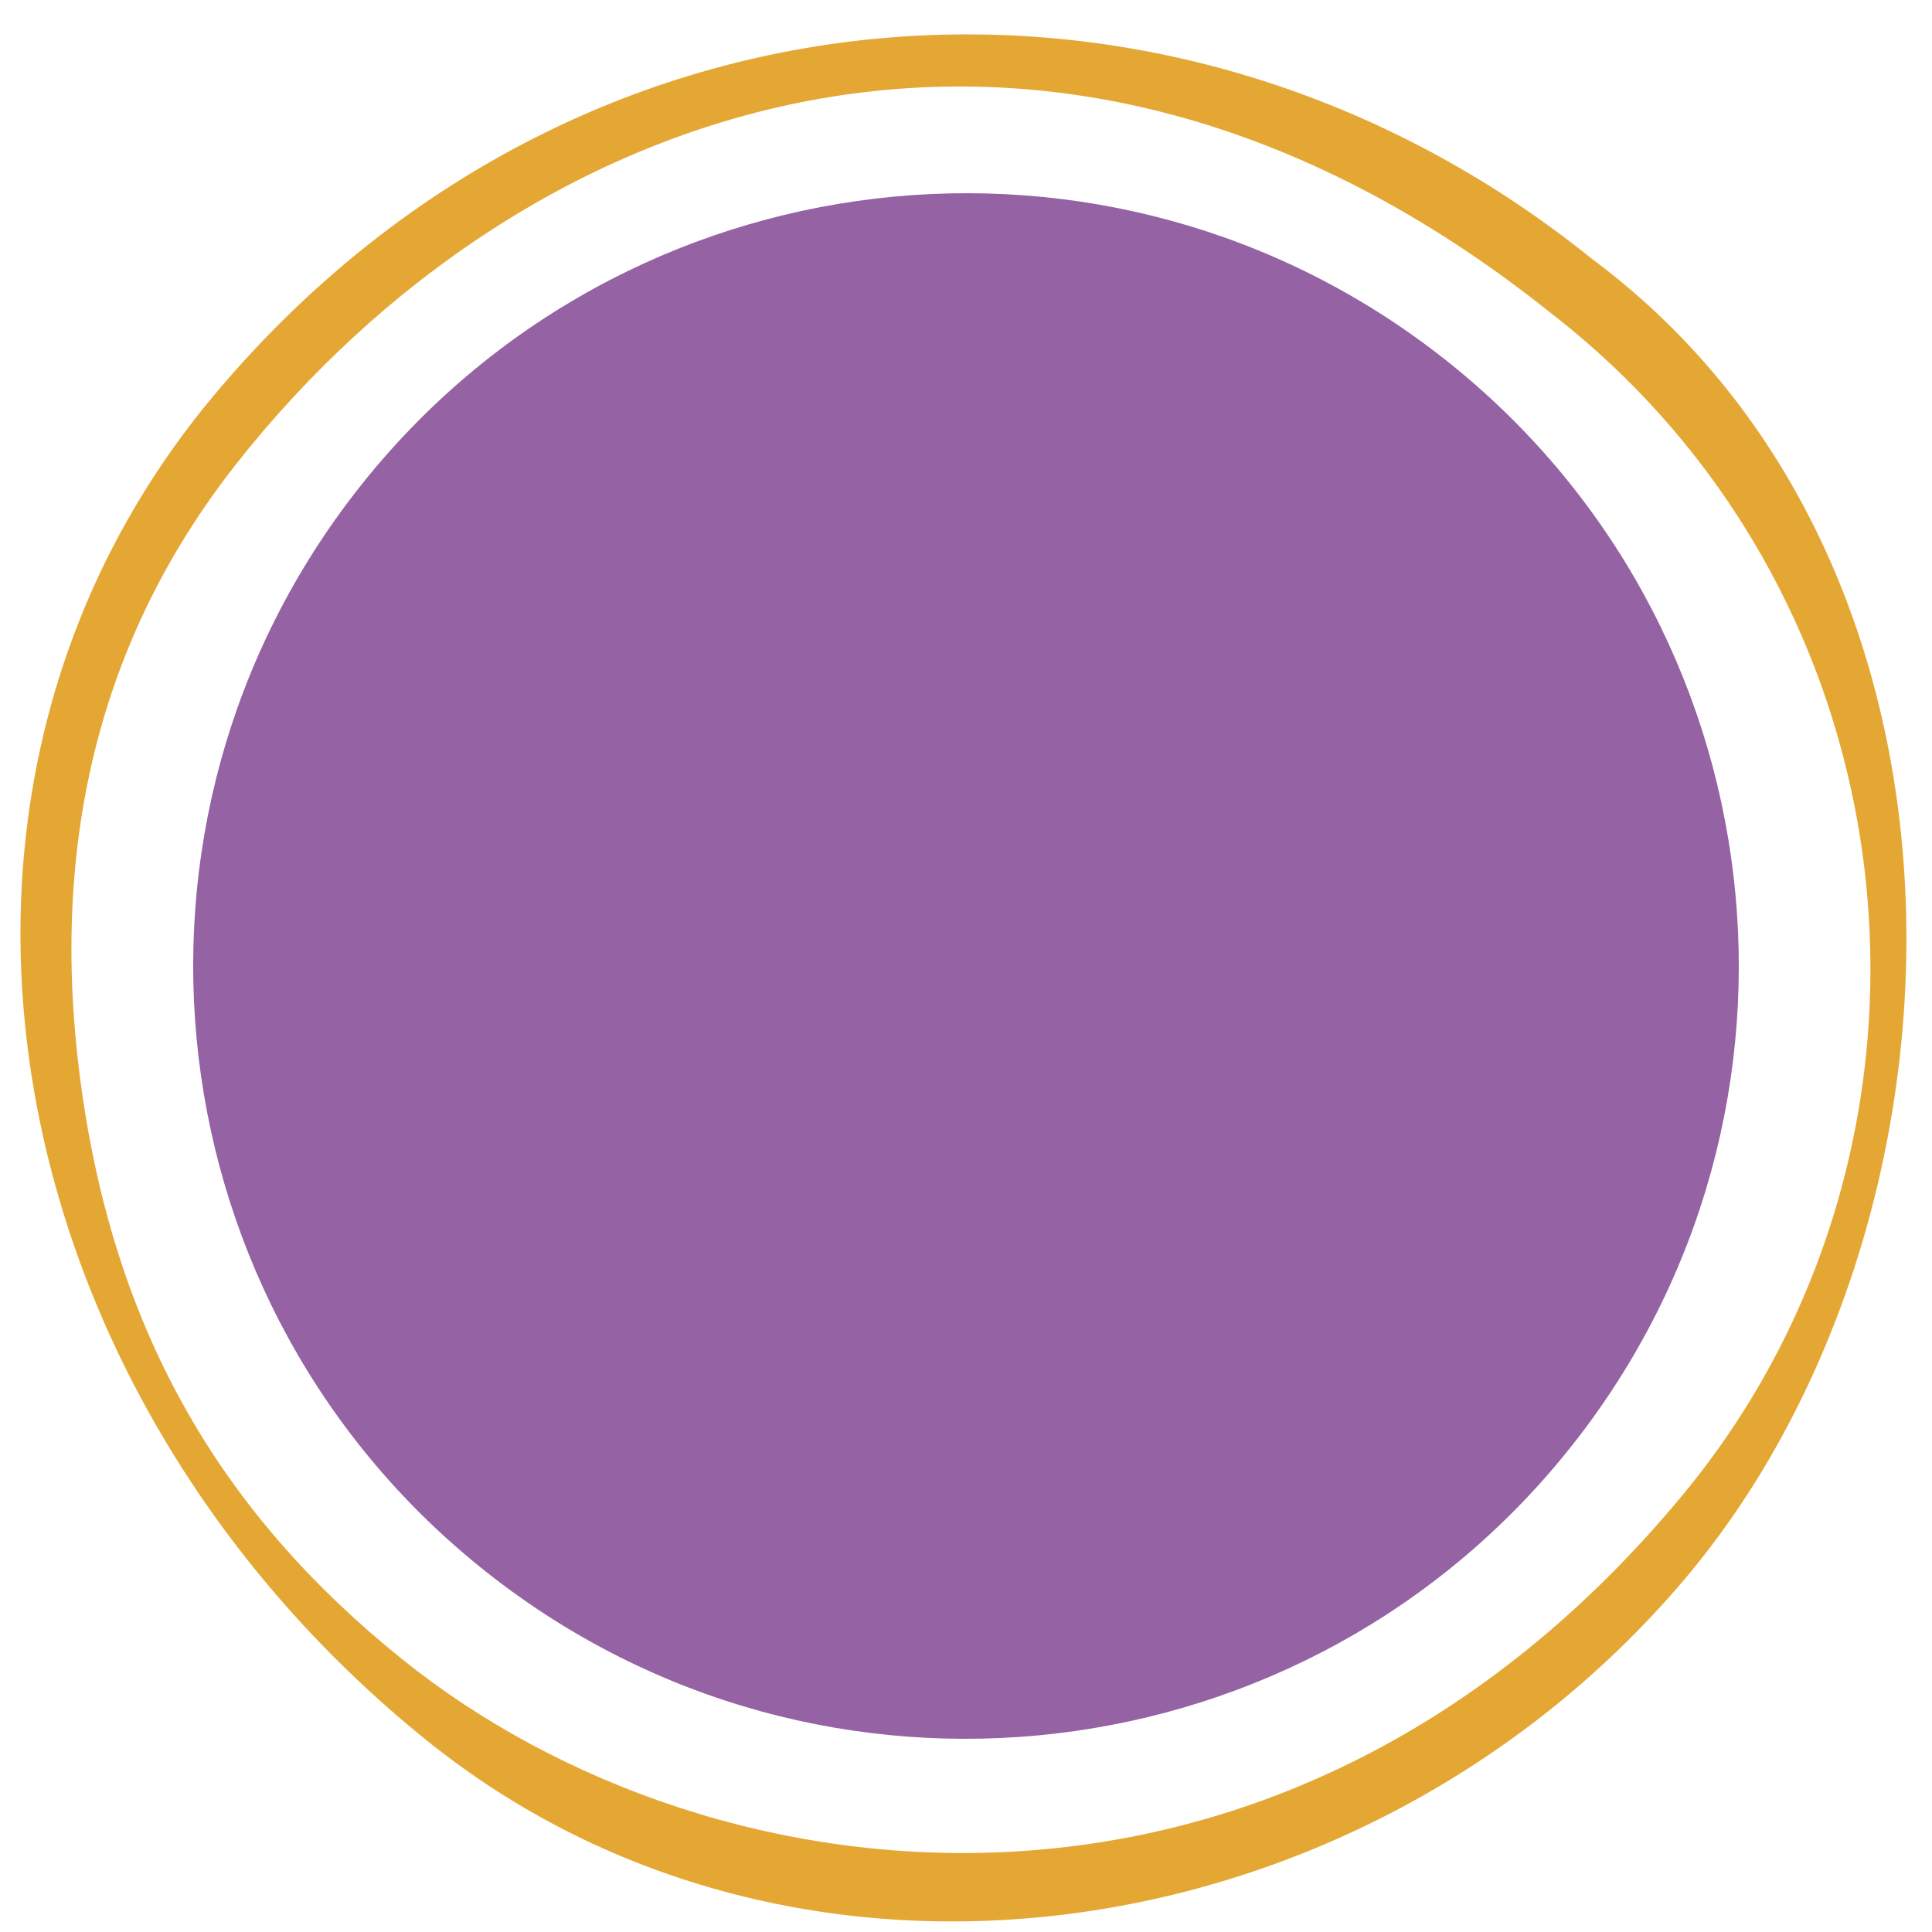 <svg id="Layer_1" data-name="Layer 1" xmlns="http://www.w3.org/2000/svg" width="500" height="500" viewBox="0 0 500 500"><defs><style>.cls-1{fill:#9562a4;}.cls-1,.cls-3{fill-rule:evenodd;}.cls-2{isolation:isolate;}.cls-3{fill:#e4a734;}</style></defs><title>dot-4</title><path class="cls-1" d="M126.08,407C39.38,338.6,24.59,212.84,93,126.13S287.23,24.58,373.92,93,475.41,287.16,407,373.88,212.77,475.42,126.08,407"/><g class="cls-2"><path id="SVGID" class="cls-3" d="M412,67c107.3,79.74,101.61,251.1,23.08,342.75-82.45,96.24-228.88,118.14-325,40.39C-1.86,359.56-30.4,205,55.21,102.5,149.59-10.52,304.48-19.74,412,67M401.69,81.28C270-24.2,134.83,26.42,61.11,120.11c-37.84,48.09-48.59,104-39.67,164.1C30.6,345.89,57.56,392,104.08,429.4c81.15,65.27,228.9,81.9,331.8-43C510.65,295.56,497.76,156,401.69,81.28"/></g></svg>